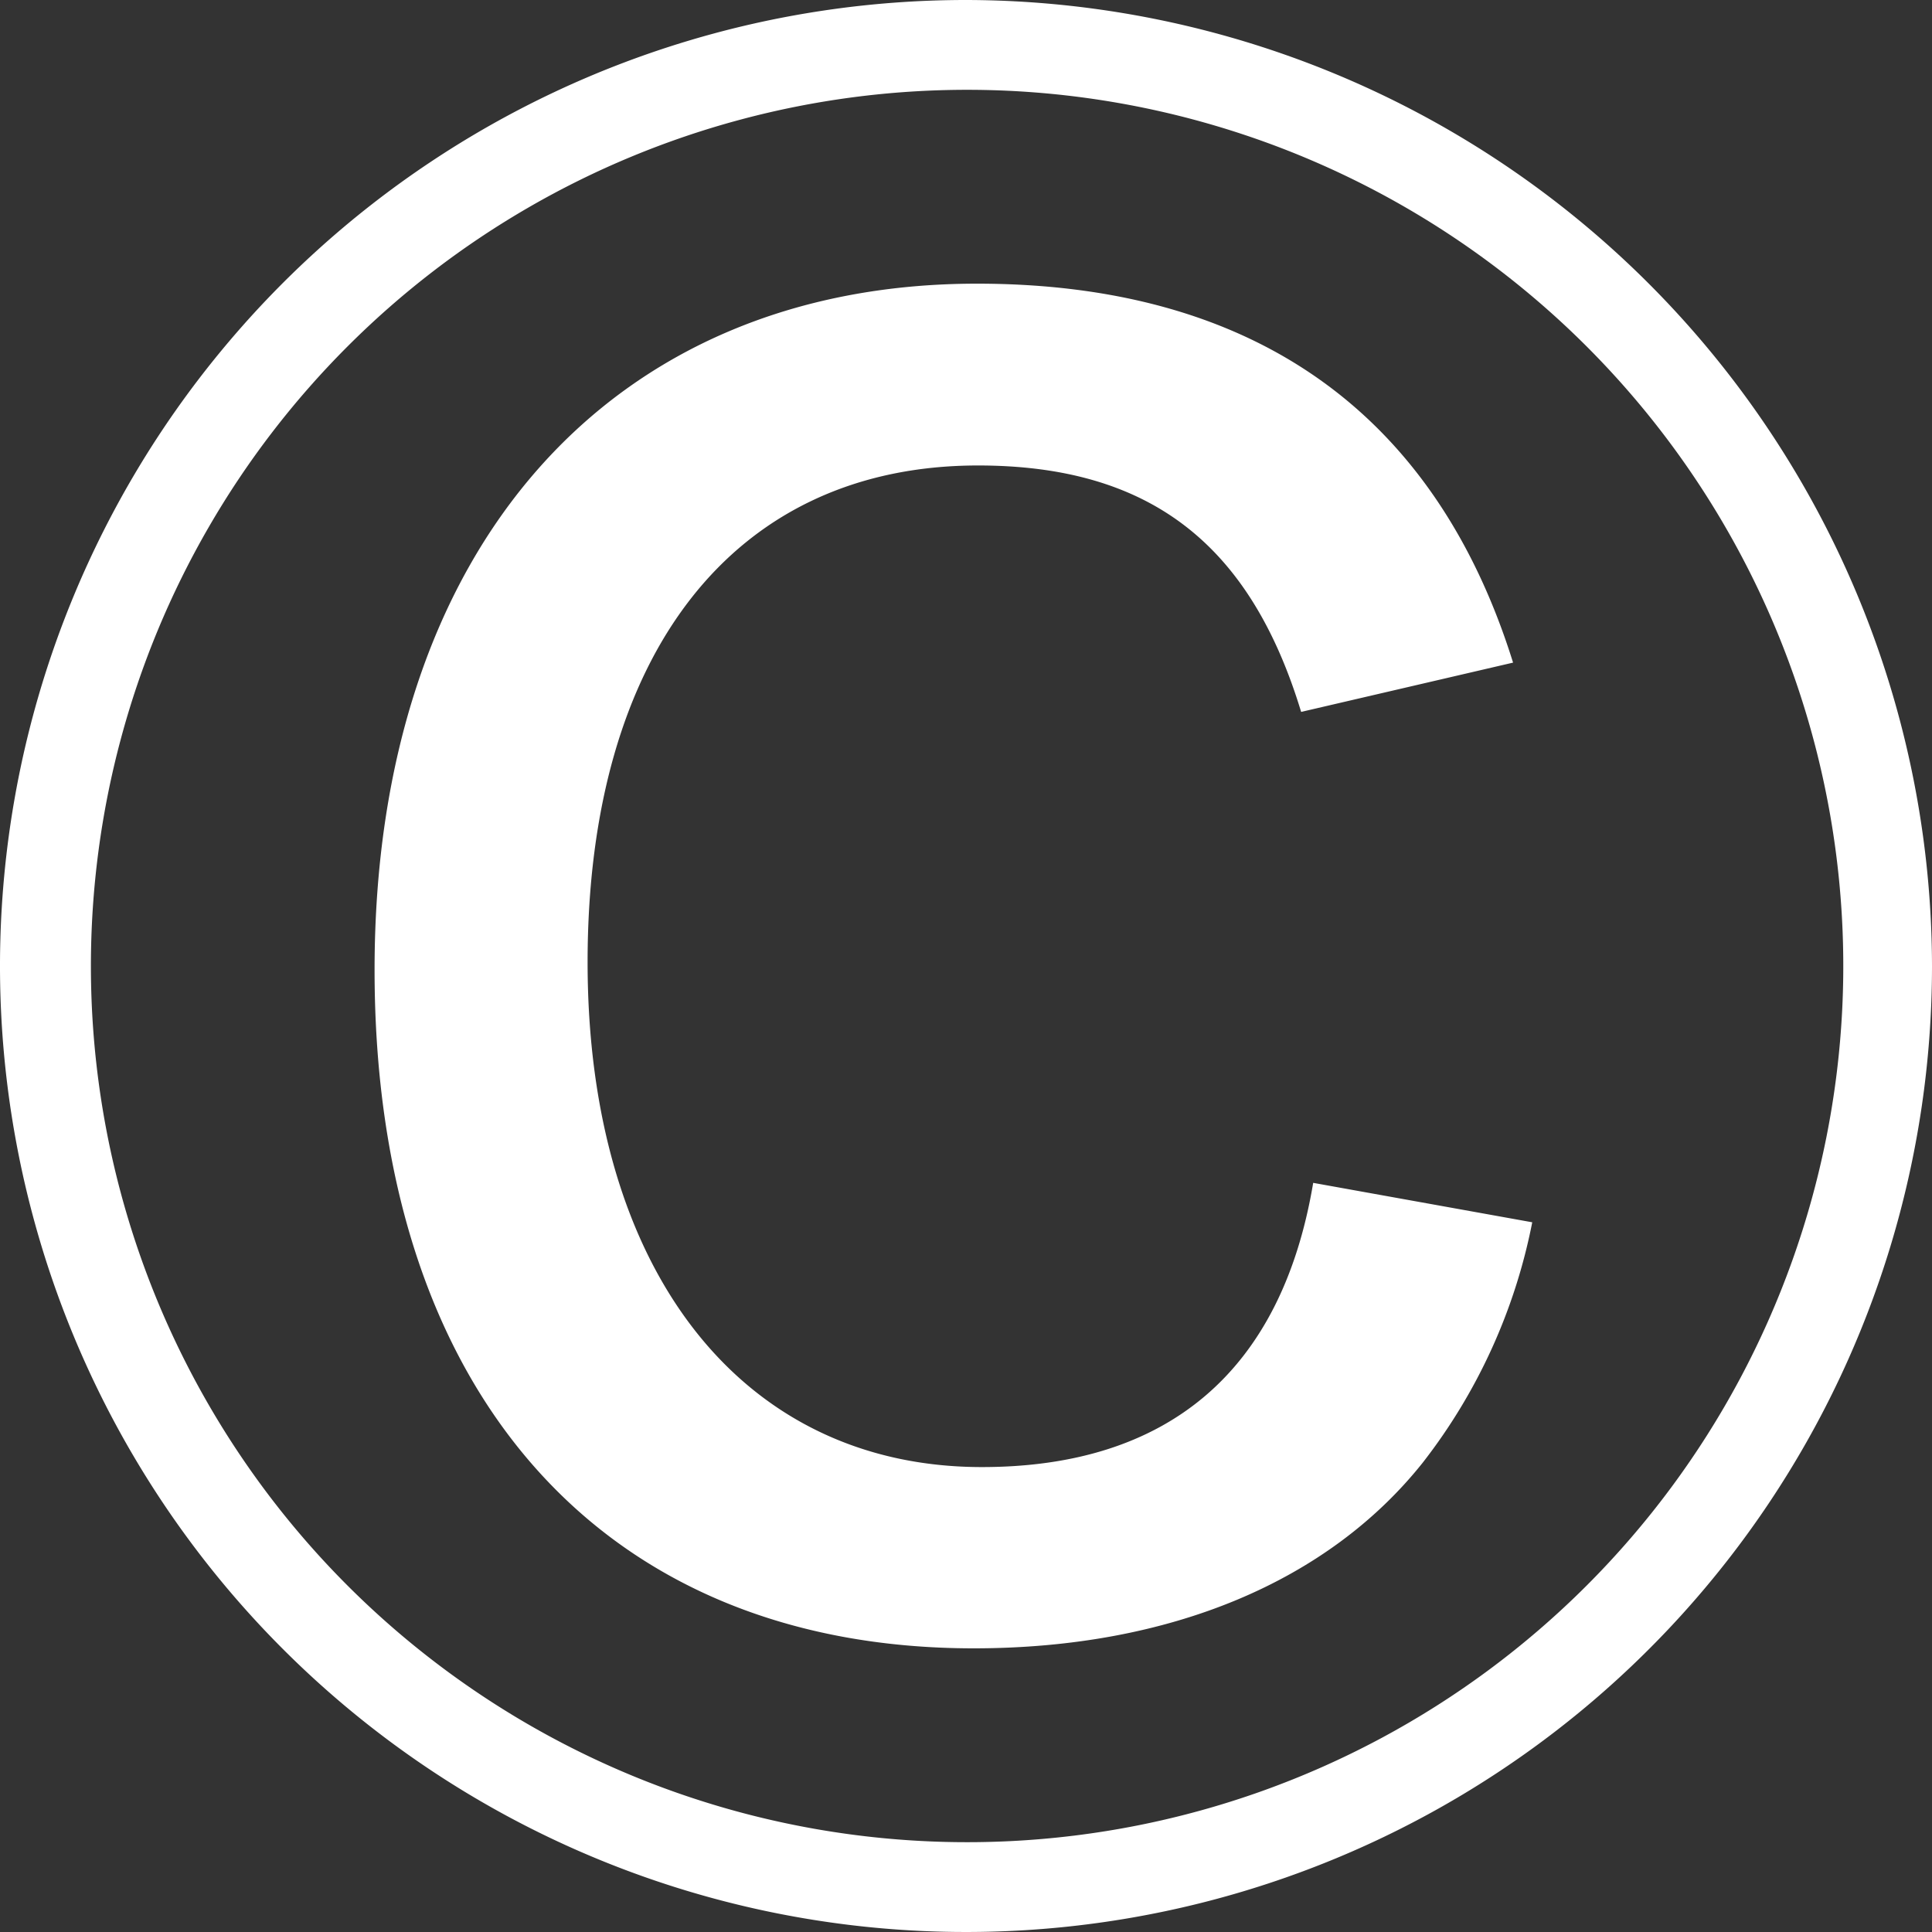 <svg xmlns="http://www.w3.org/2000/svg" viewBox="0 0 35.28 35.28"><rect x="0" y="0" width="35.28" height="35.28" fill="#333333" stroke="none"/><defs><style>.cls-1{fill:#fff;}</style></defs><g id="レイヤー_2" data-name="レイヤー 2"><g id="本文"><path class="cls-1" d="M35.28,17.64A17.64,17.64,0,1,1,17.64,0,17.67,17.67,0,0,1,35.28,17.64Zm-33.62,0a16,16,0,1,0,16-16A16,16,0,0,0,1.66,17.64ZM23.76,13C22.83,9.94,21,8.5,17.86,8.5c-4.47,0-7.13,3.45-7.13,9.07s2.81,9.22,7.2,9.22c3.38,0,5.47-1.73,6.05-5.19l4,.72a10.39,10.39,0,0,1-2,4.39c-1.72,2.16-4.6,3.39-8.2,3.39C11,30.1,6.84,25.42,6.84,17.71s4.32-12.53,11-12.53c5,0,8.35,2.31,9.79,6.92Z"/></g></g></svg>